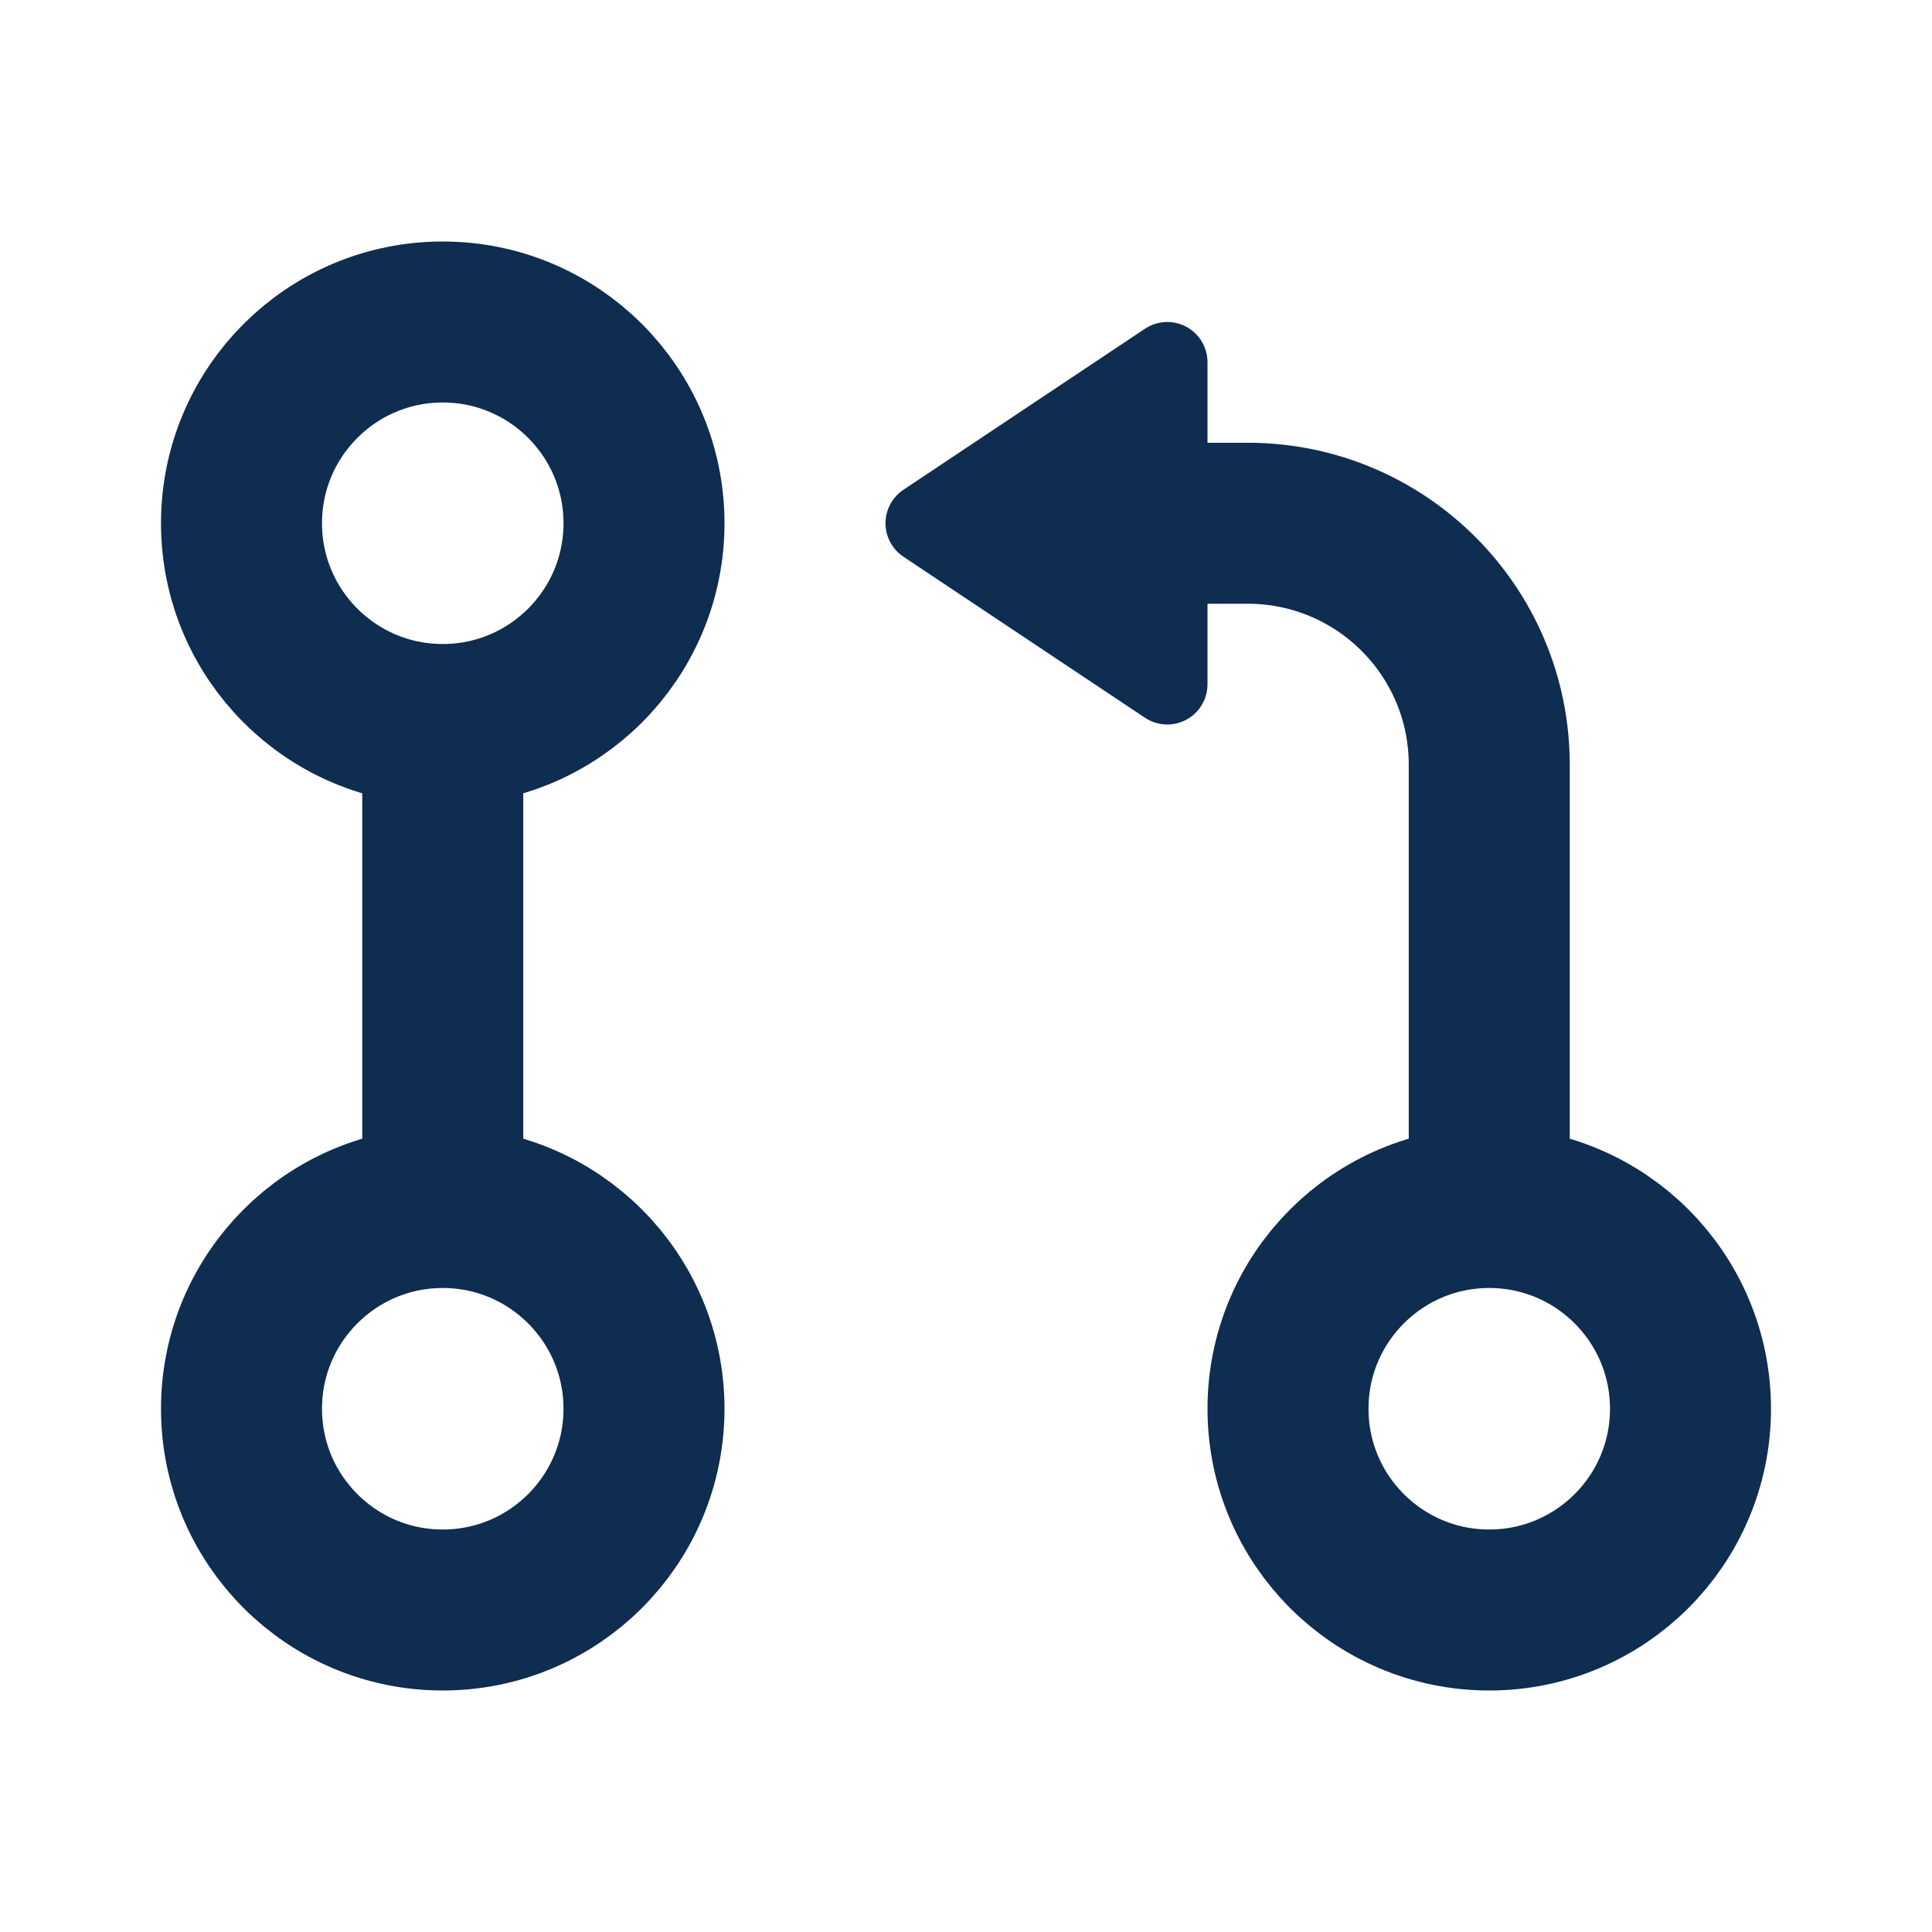 <svg width="24" height="24" viewBox="0 0 24 24" fill="none" xmlns="http://www.w3.org/2000/svg">
<circle cx="5.5" cy="6.5" r="2.5" stroke="#0F2C51" stroke-width="2"/>
<circle cx="5.5" cy="17.5" r="2.5" stroke="#0F2C51" stroke-width="2"/>
<circle cx="18.5" cy="17.5" r="2.5" stroke="#0F2C51" stroke-width="2"/>
<line x1="5.5" y1="9" x2="5.5" y2="15" stroke="#0F2C51" stroke-width="2"/>
<path d="M18.5 15V9.5C18.5 7.843 17.157 6.5 15.5 6.5H14" stroke="#0F2C51" stroke-width="2"/>
<path fill-rule="evenodd" clip-rule="evenodd" d="M14.223 8.916C14.376 9.018 14.573 9.028 14.736 8.941C14.899 8.854 15 8.684 15 8.5L15 4.5C15 4.316 14.899 4.146 14.736 4.059C14.573 3.972 14.376 3.982 14.223 4.084L11.223 6.084C11.084 6.177 11 6.333 11 6.5C11 6.667 11.084 6.823 11.223 6.916L14.223 8.916Z" fill="#0F2C51"/>
</svg>
